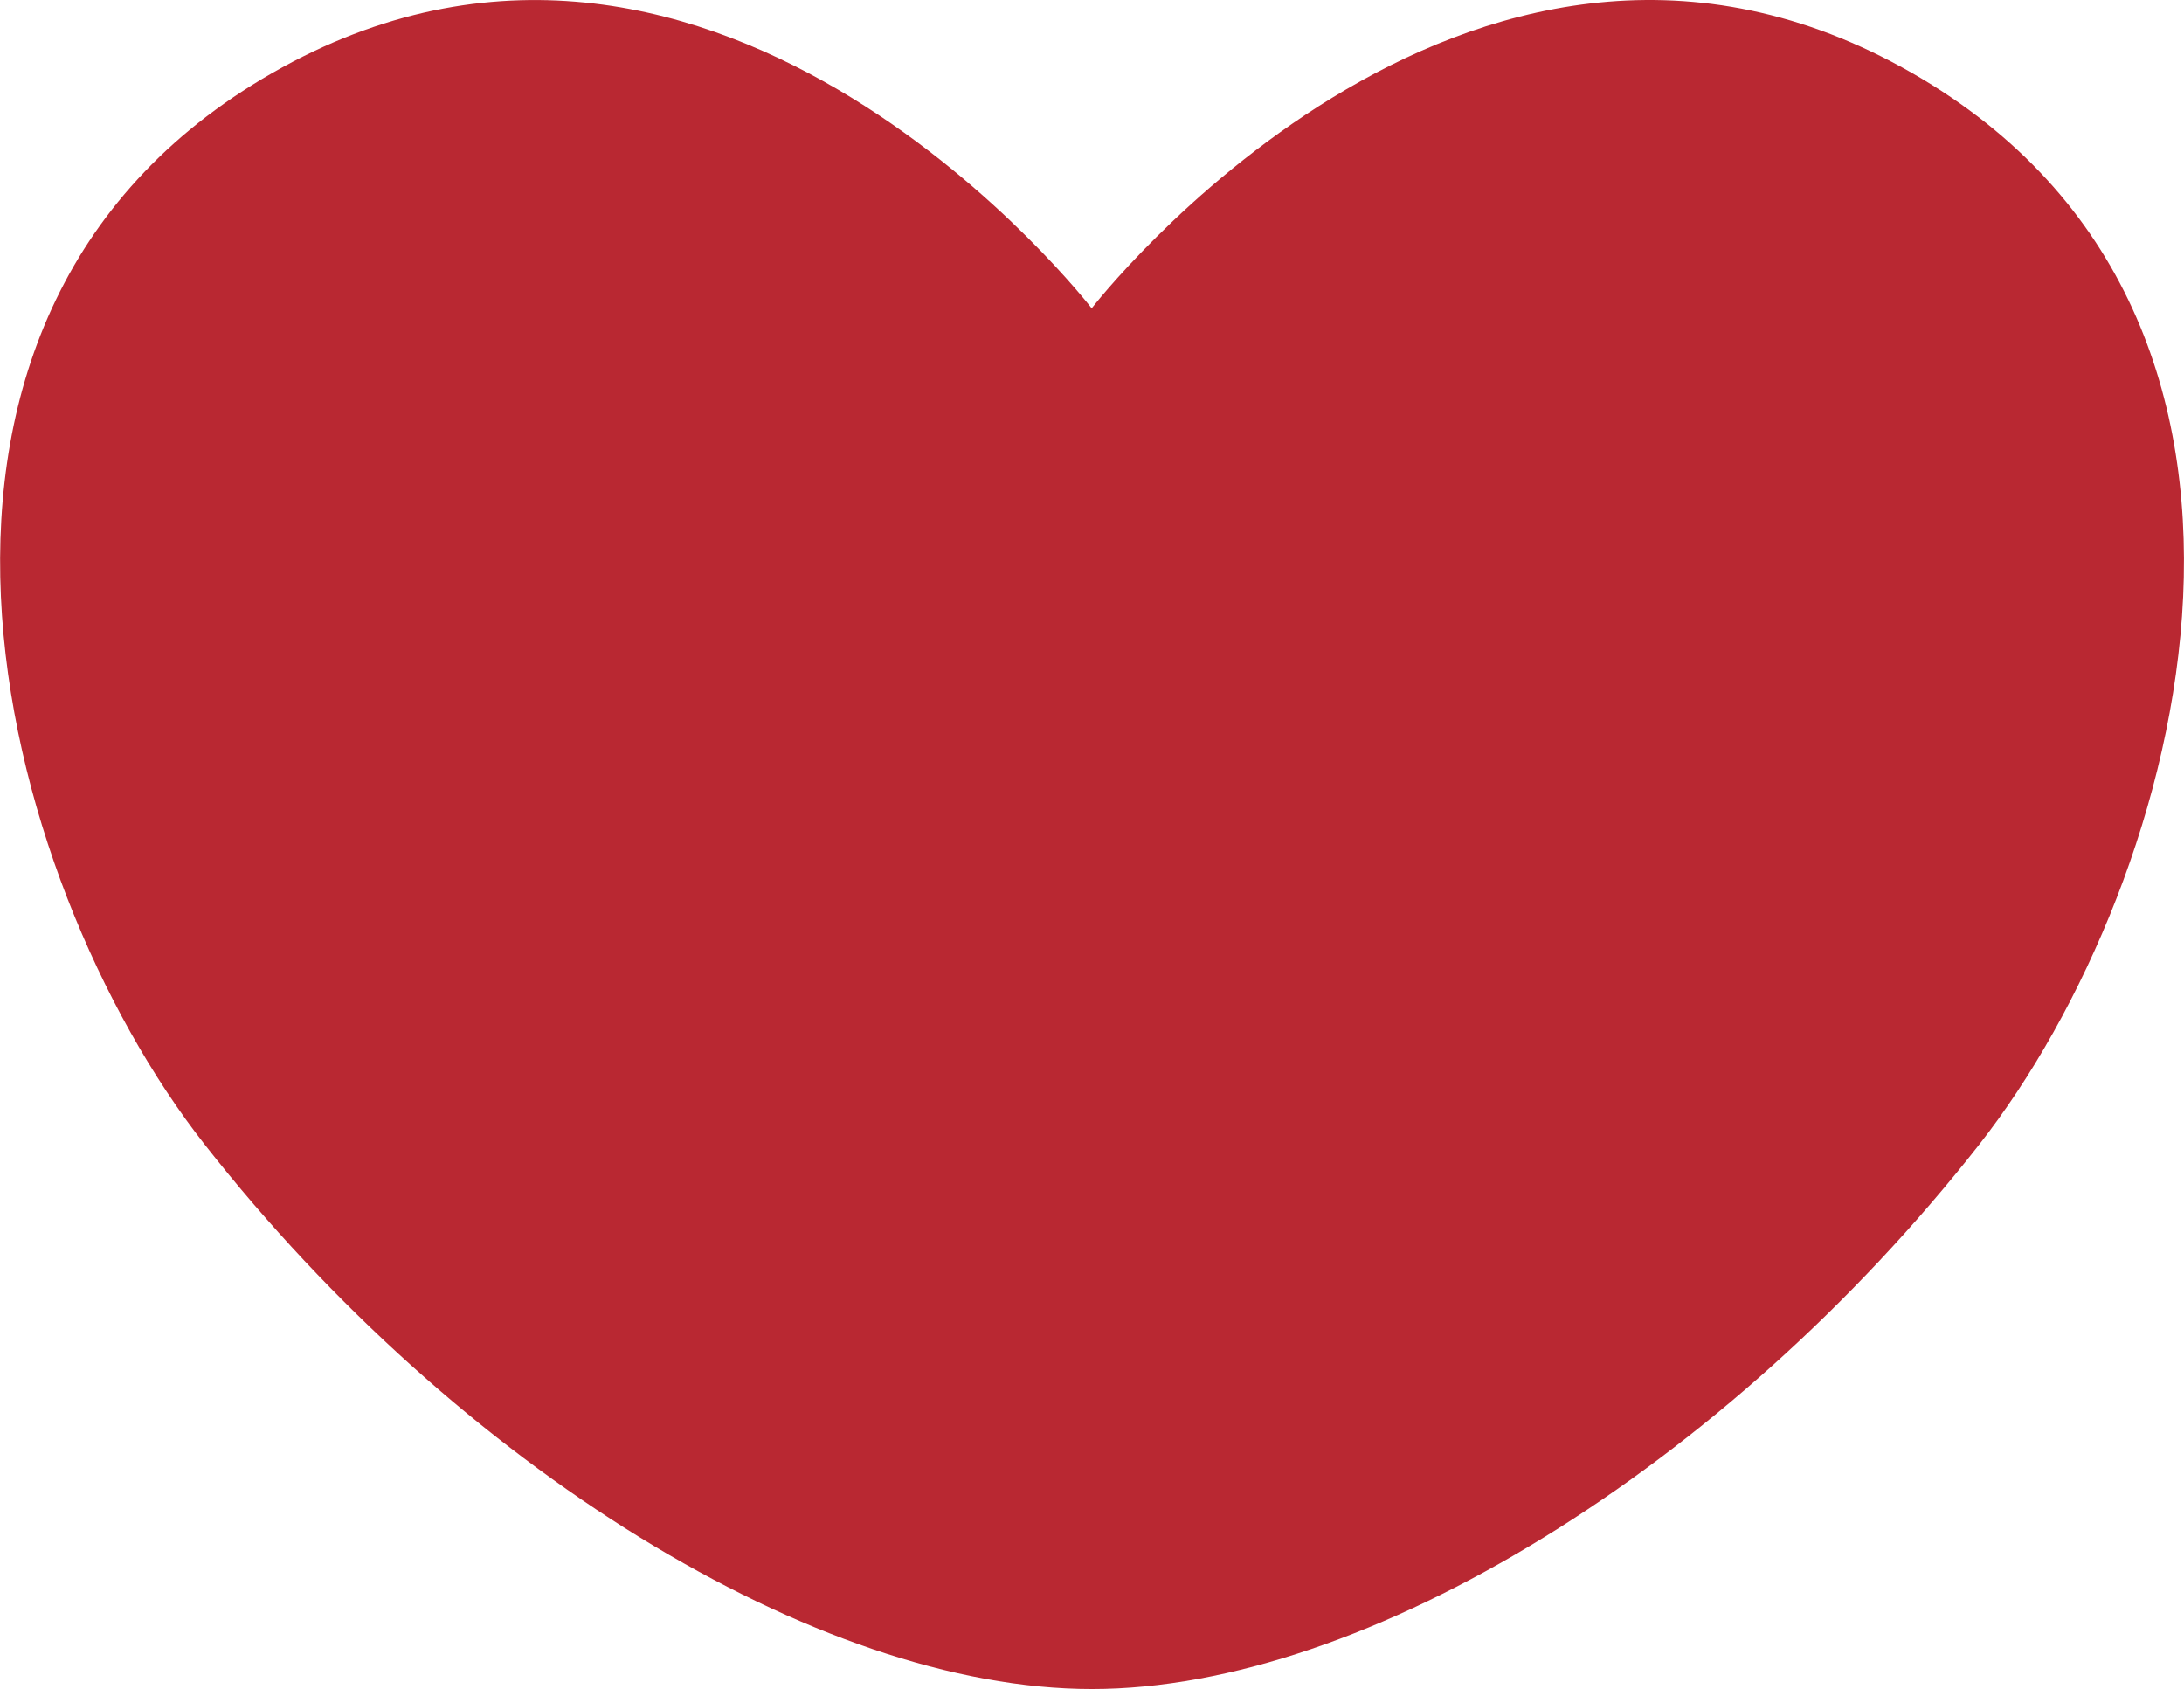 <svg id="レイヤー_2" data-name="レイヤー 2" xmlns="http://www.w3.org/2000/svg" viewBox="0 0 598.34 462.68"><defs><style>.cls-1{fill:#b92832;}</style></defs><path class="cls-1" d="M1035.17,352.89c-120.09-65.92-222,66-222,66S711.55,287,591.44,352.89,513,575.16,570.28,648.08c69,87.9,167.6,149,242.94,149s174-61.14,243-149C1113.4,575.16,1155.32,418.92,1035.17,352.89Z" transform="translate(-514.09 -334.44)"/></svg>